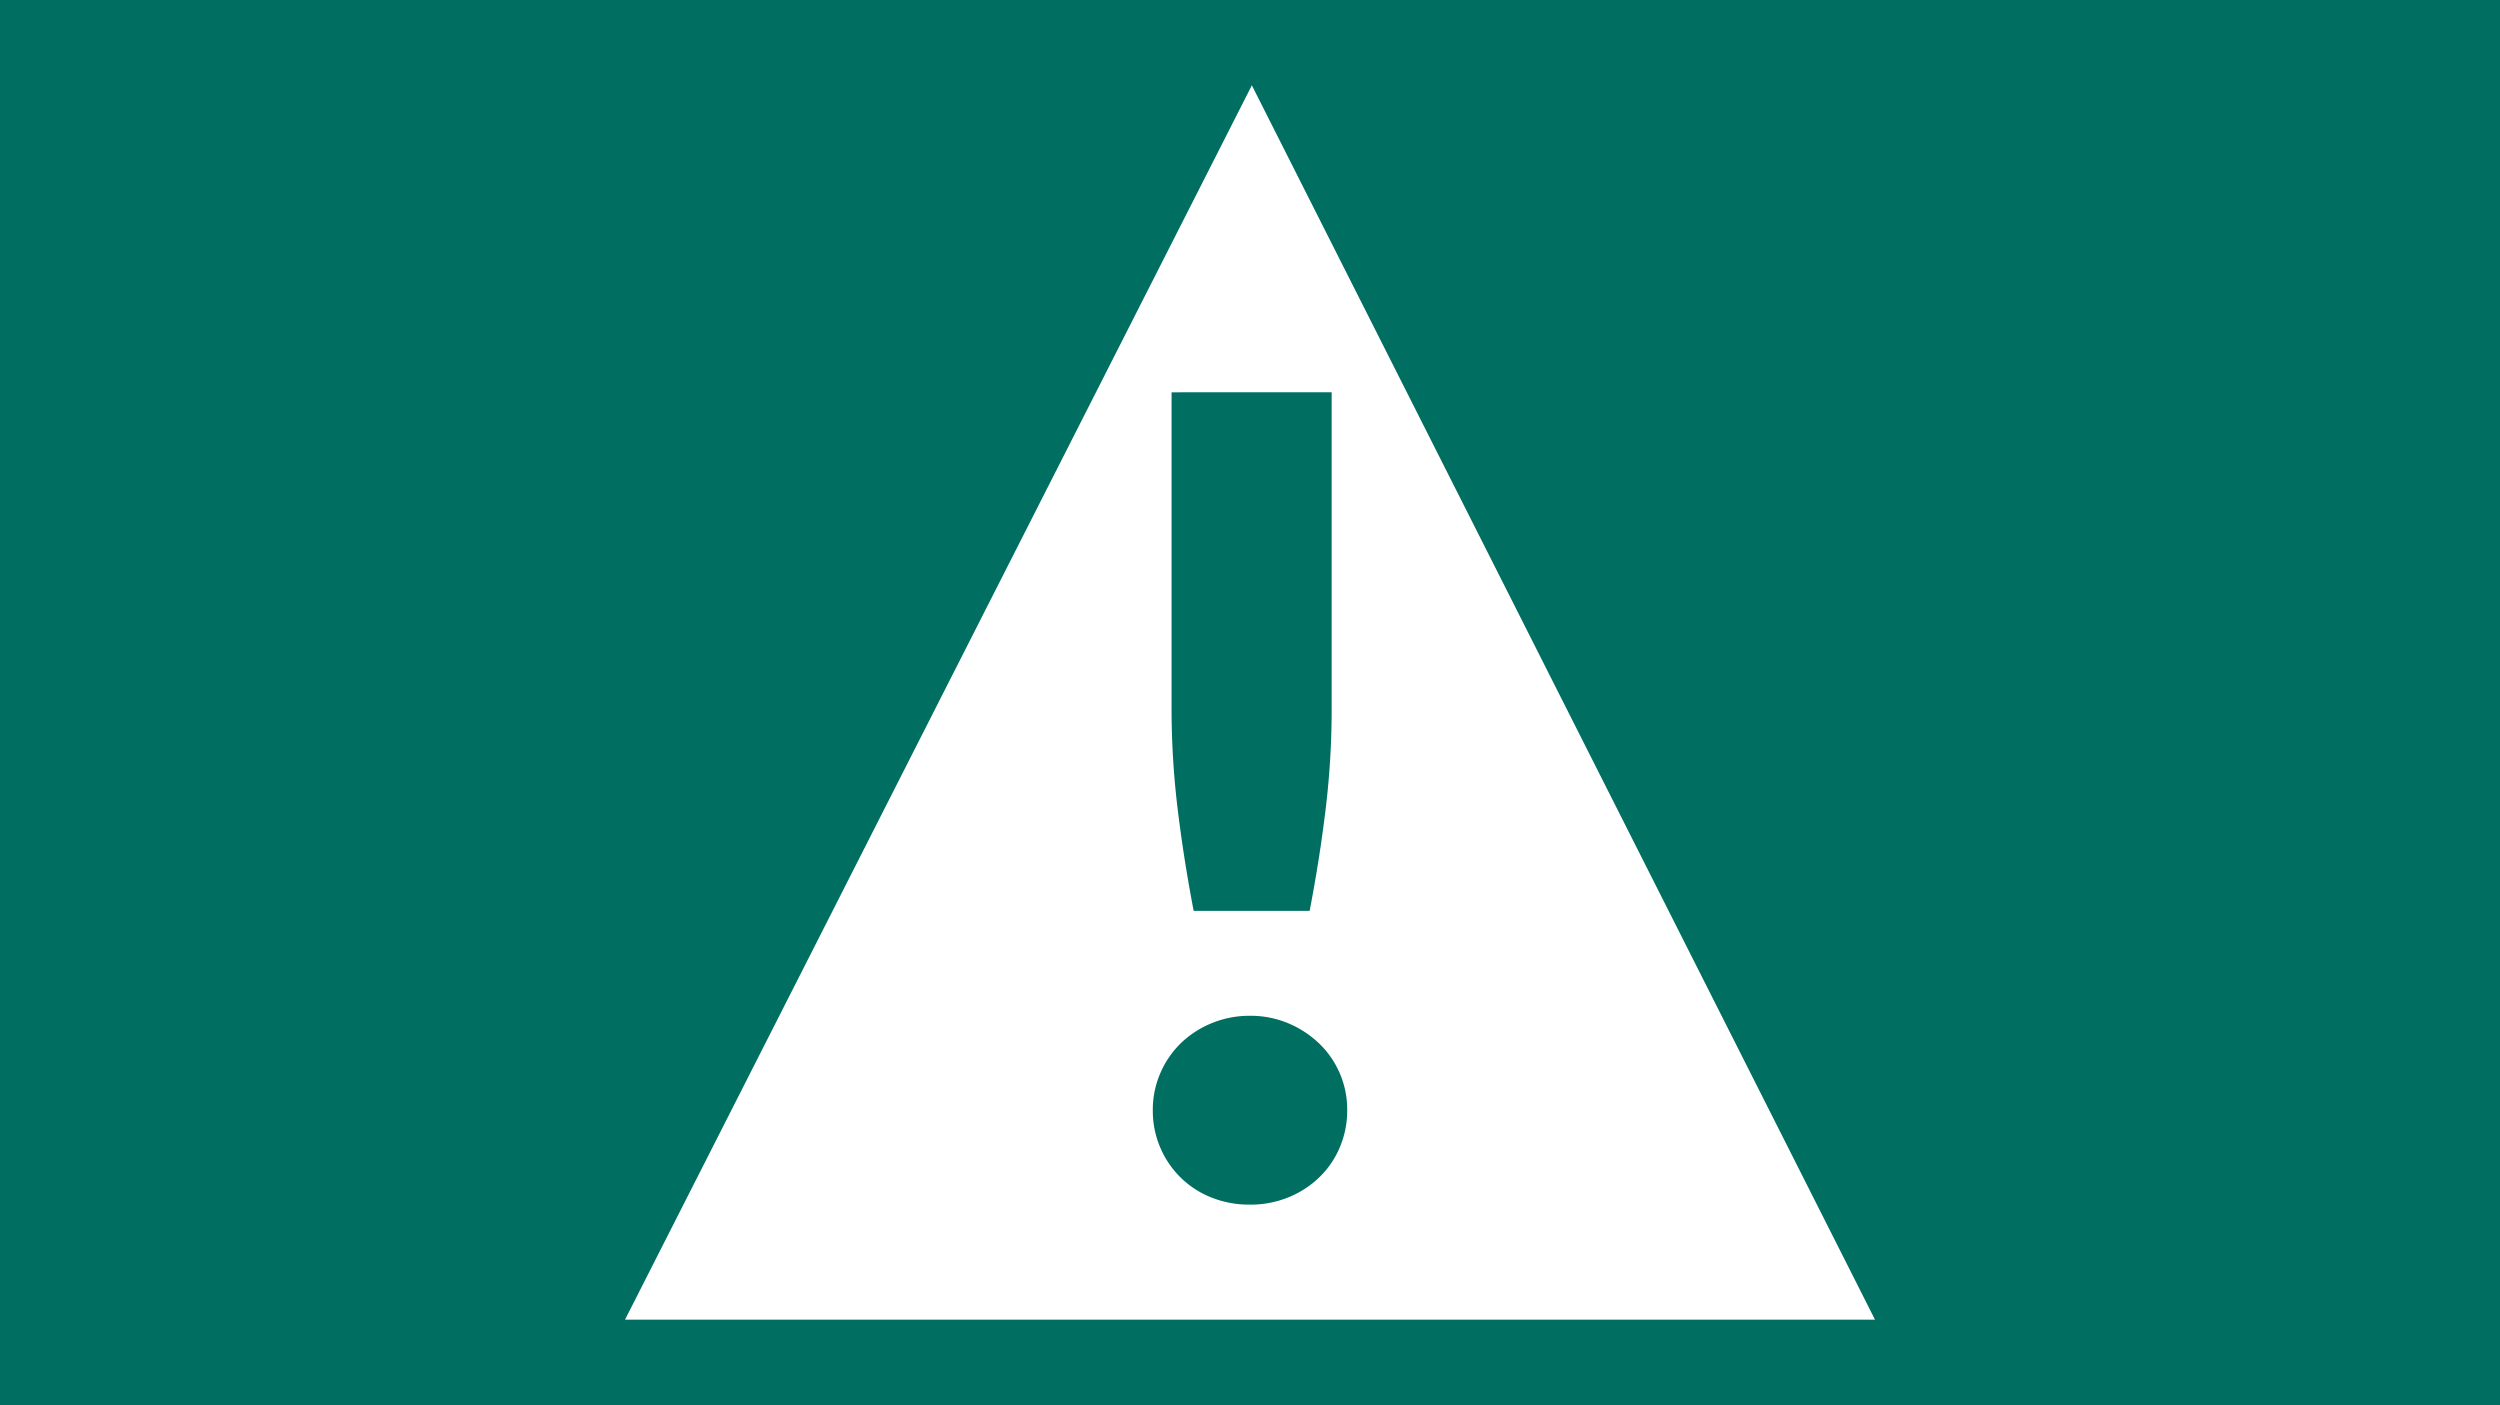 <?xml version="1.0" encoding="UTF-8"?> <svg xmlns="http://www.w3.org/2000/svg" id="Layer_1" data-name="Layer 1" viewBox="0 0 1500 843"><defs><style>.cls-1{fill:#006f62;}.cls-2{fill:#fff;}</style></defs><rect class="cls-1" width="1500" height="843"></rect><polygon class="cls-2" points="751.11 51.2 1125 791.8 375 791.8 751.11 51.2"></polygon><path class="cls-1" d="M696.15,688.47a55.17,55.17,0,0,0,30.65,30,60.81,60.81,0,0,0,23.2,4.31,60.11,60.11,0,0,0,22.87-4.31,57.84,57.84,0,0,0,18.55-11.93,54,54,0,0,0,12.42-18.07,55.89,55.89,0,0,0,4.48-22.35,54.87,54.87,0,0,0-16.9-40.1,60.45,60.45,0,0,0-18.55-12.09A58.48,58.48,0,0,0,750,609.47,59.32,59.32,0,0,0,726.8,614,58.62,58.62,0,0,0,708.41,626,56.2,56.2,0,0,0,696.15,644a55,55,0,0,0-4.47,22.2,56.08,56.08,0,0,0,4.47,22.32m6.79-453.14V424.91a498.72,498.72,0,0,0,3.65,60.47q3.64,30,9.61,61.14h69.59q6-31.14,9.61-61.14a500.7,500.7,0,0,0,3.6-60.47V235.37Z"></path></svg> 